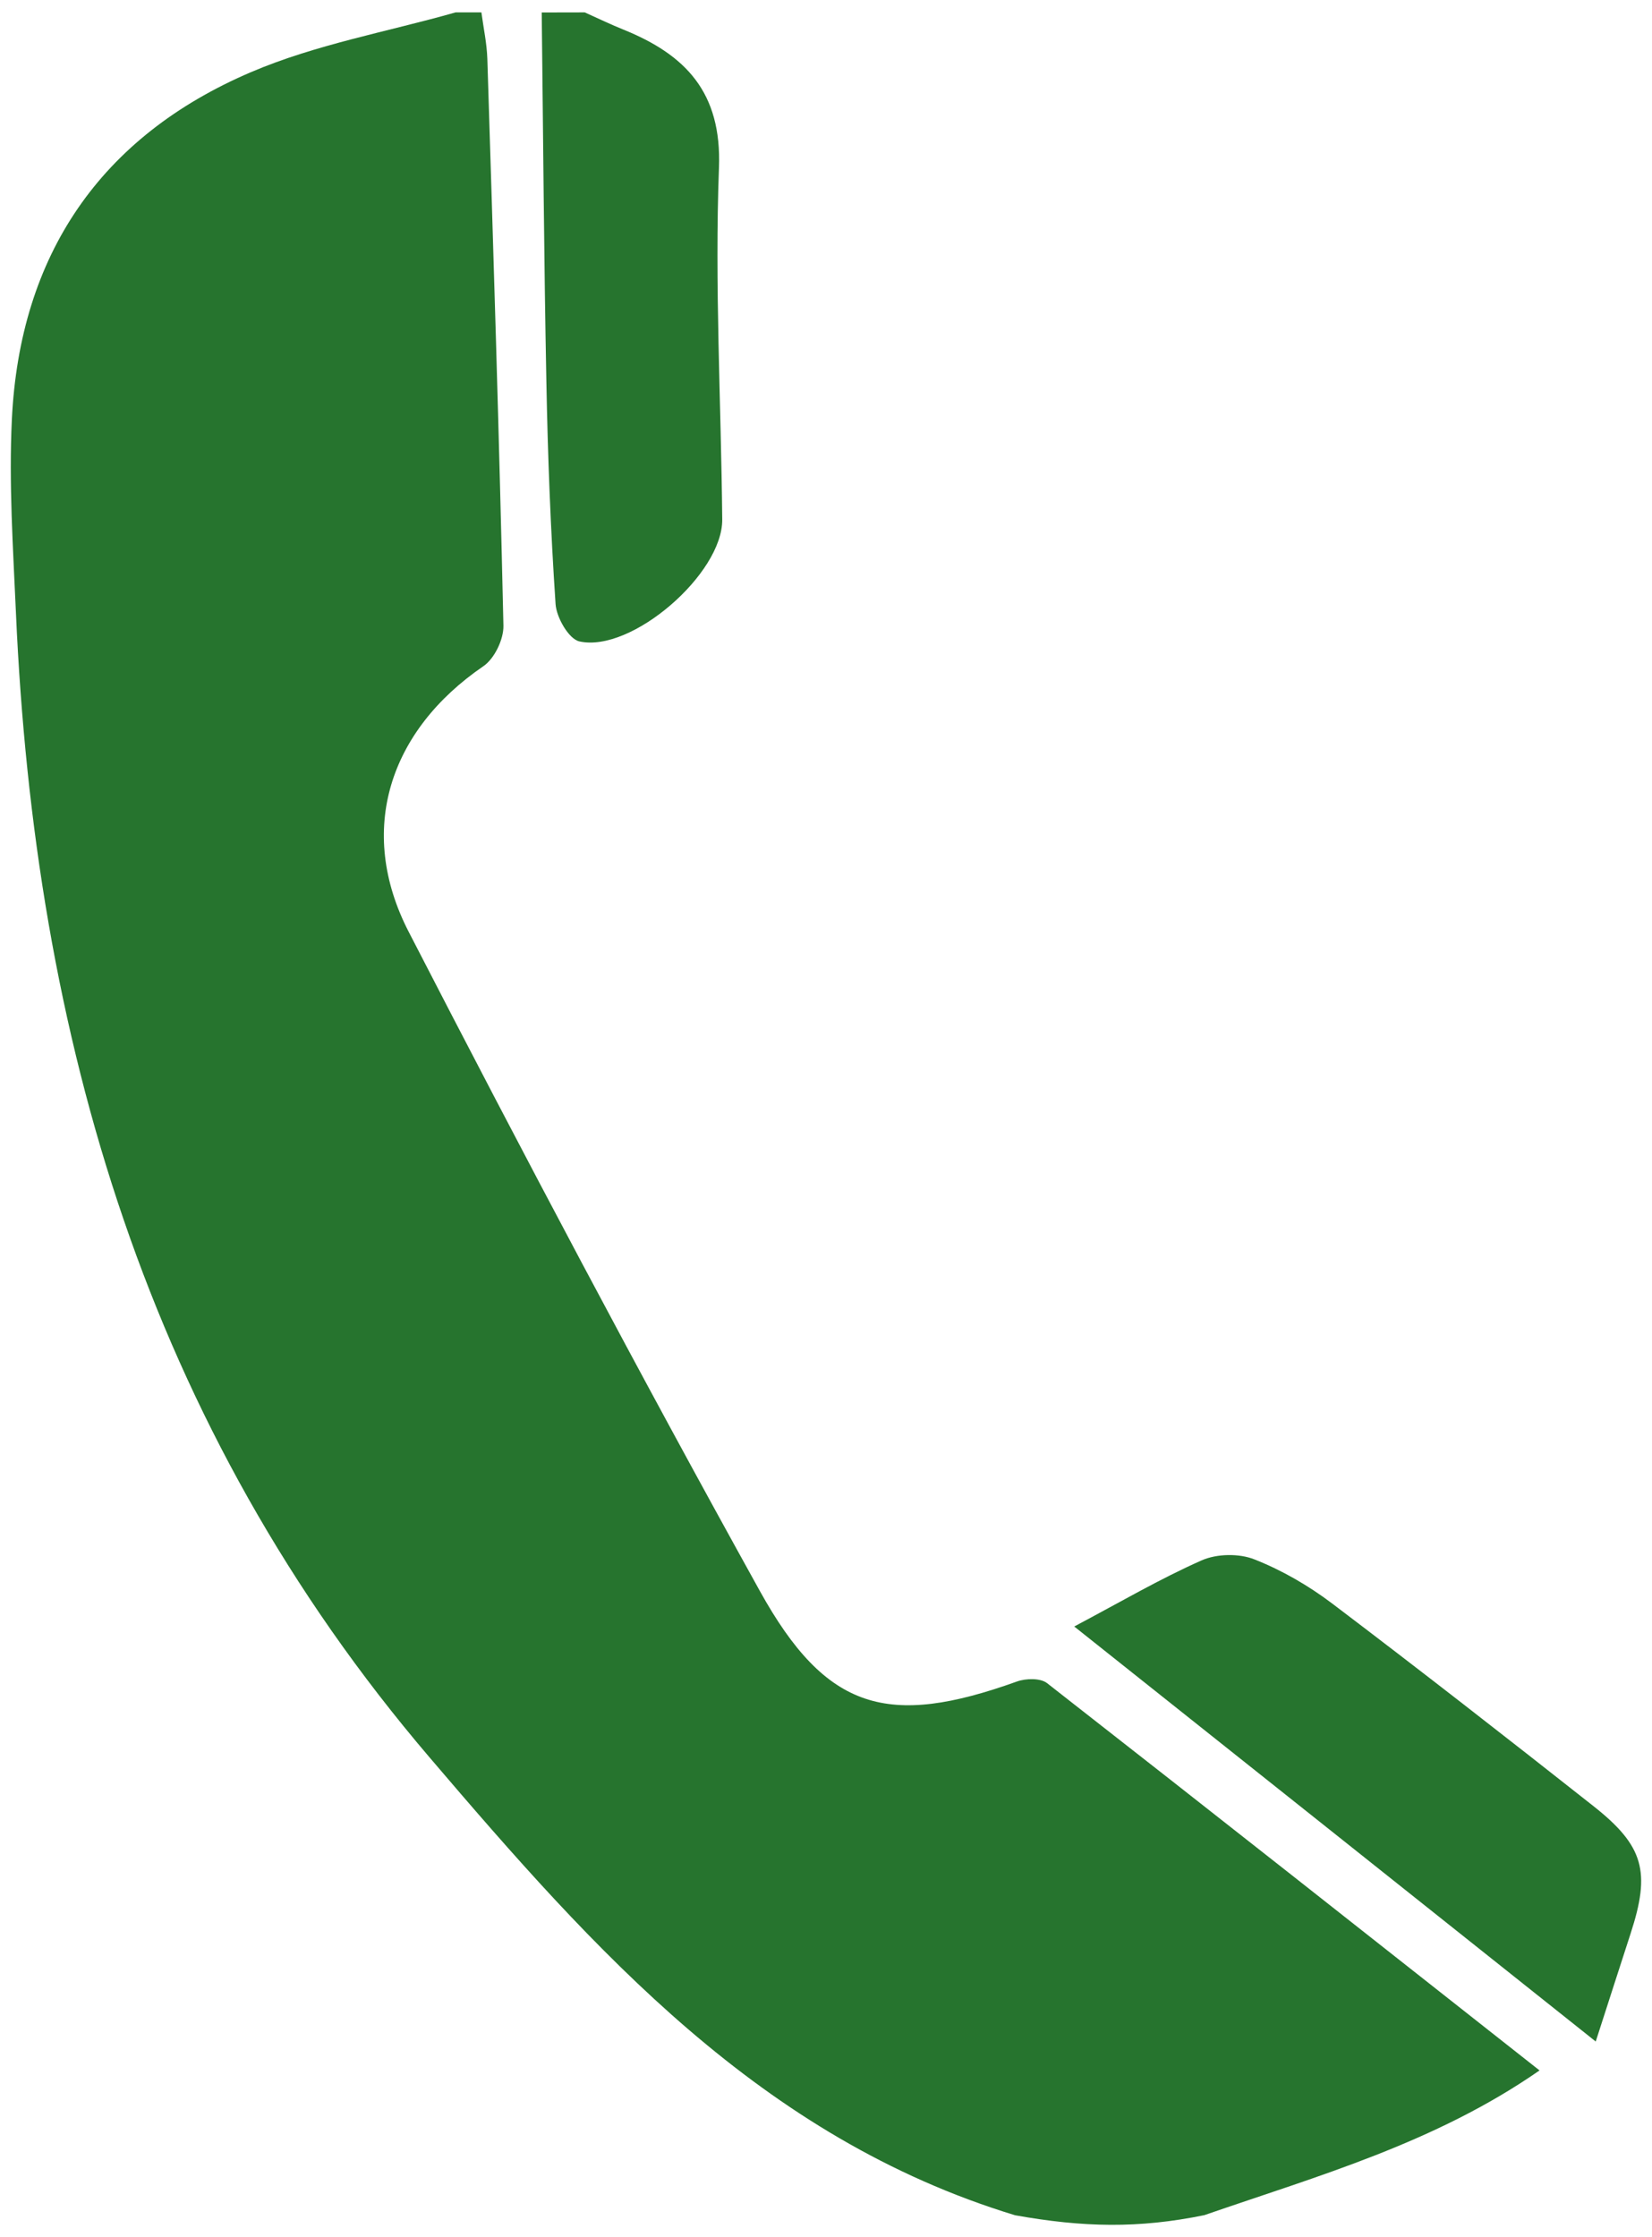 <?xml version="1.0" encoding="utf-8"?>
<svg version="1.1" id="Calque_1" xmlns="http://www.w3.org/2000/svg" xmlns:xlink="http://www.w3.org/1999/xlink" x="0px" y="0px"
	 viewBox="0 0 192 260" style="enable-background:new 0 0 192 260;" xml:space="preserve">
<style type="text/css">
	.st0{fill:#26742E;}
</style>
<g>
	<path class="st0" d="M117.97,257.44c-29.53-9-48.85-30.71-68.04-53.2C17.08,165.75,4.02,120.53,1.85,71.18
		C1.52,63.7,1.02,56.19,1.38,48.73C2.3,29.66,11.66,15.86,29.18,8.38c7.54-3.22,15.82-4.68,23.77-6.94c1,0,2,0,3,0
		c0.24,1.8,0.63,3.59,0.69,5.39c0.69,21.96,1.38,43.91,1.87,65.87c0.04,1.59-1.04,3.84-2.33,4.72
		c-10.92,7.47-14.77,19.06-8.68,30.87c13.25,25.72,26.78,51.3,40.81,76.6c7.73,13.94,14.91,15.9,29.89,10.52
		c1.03-0.37,2.72-0.41,3.49,0.19c19,14.84,37.92,29.78,57.24,45.01c-12.15,8.44-25.73,12.24-38.96,16.82
		C132.34,258.99,125.9,258.86,117.97,257.44z"/>
	<path class="st0" d="M67.96,1.44c1.49,0.67,2.96,1.38,4.47,1.99c7.23,2.92,11.47,7.29,11.13,16.07
		c-0.51,13.6,0.25,27.24,0.38,40.87C84,66.68,73.39,75.89,67.34,74.54c-1.23-0.27-2.67-2.78-2.77-4.34
		c-0.58-8.62-0.91-17.26-1.07-25.89c-0.28-14.29-0.37-28.58-0.54-42.86C64.62,1.44,66.29,1.44,67.96,1.44z"/>
	<path class="st0" d="M124.85,189.02c5.38-2.85,9.98-5.55,14.82-7.69c1.75-0.77,4.34-0.82,6.12-0.11c3.2,1.26,6.29,3.05,9.04,5.13
		c10.21,7.73,20.31,15.61,30.36,23.54c5.88,4.64,6.66,7.64,4.33,14.79c-1.28,3.93-2.54,7.87-4.06,12.57
		C165.22,221.13,145.38,205.35,124.85,189.02z"/>
</g>
</svg>
